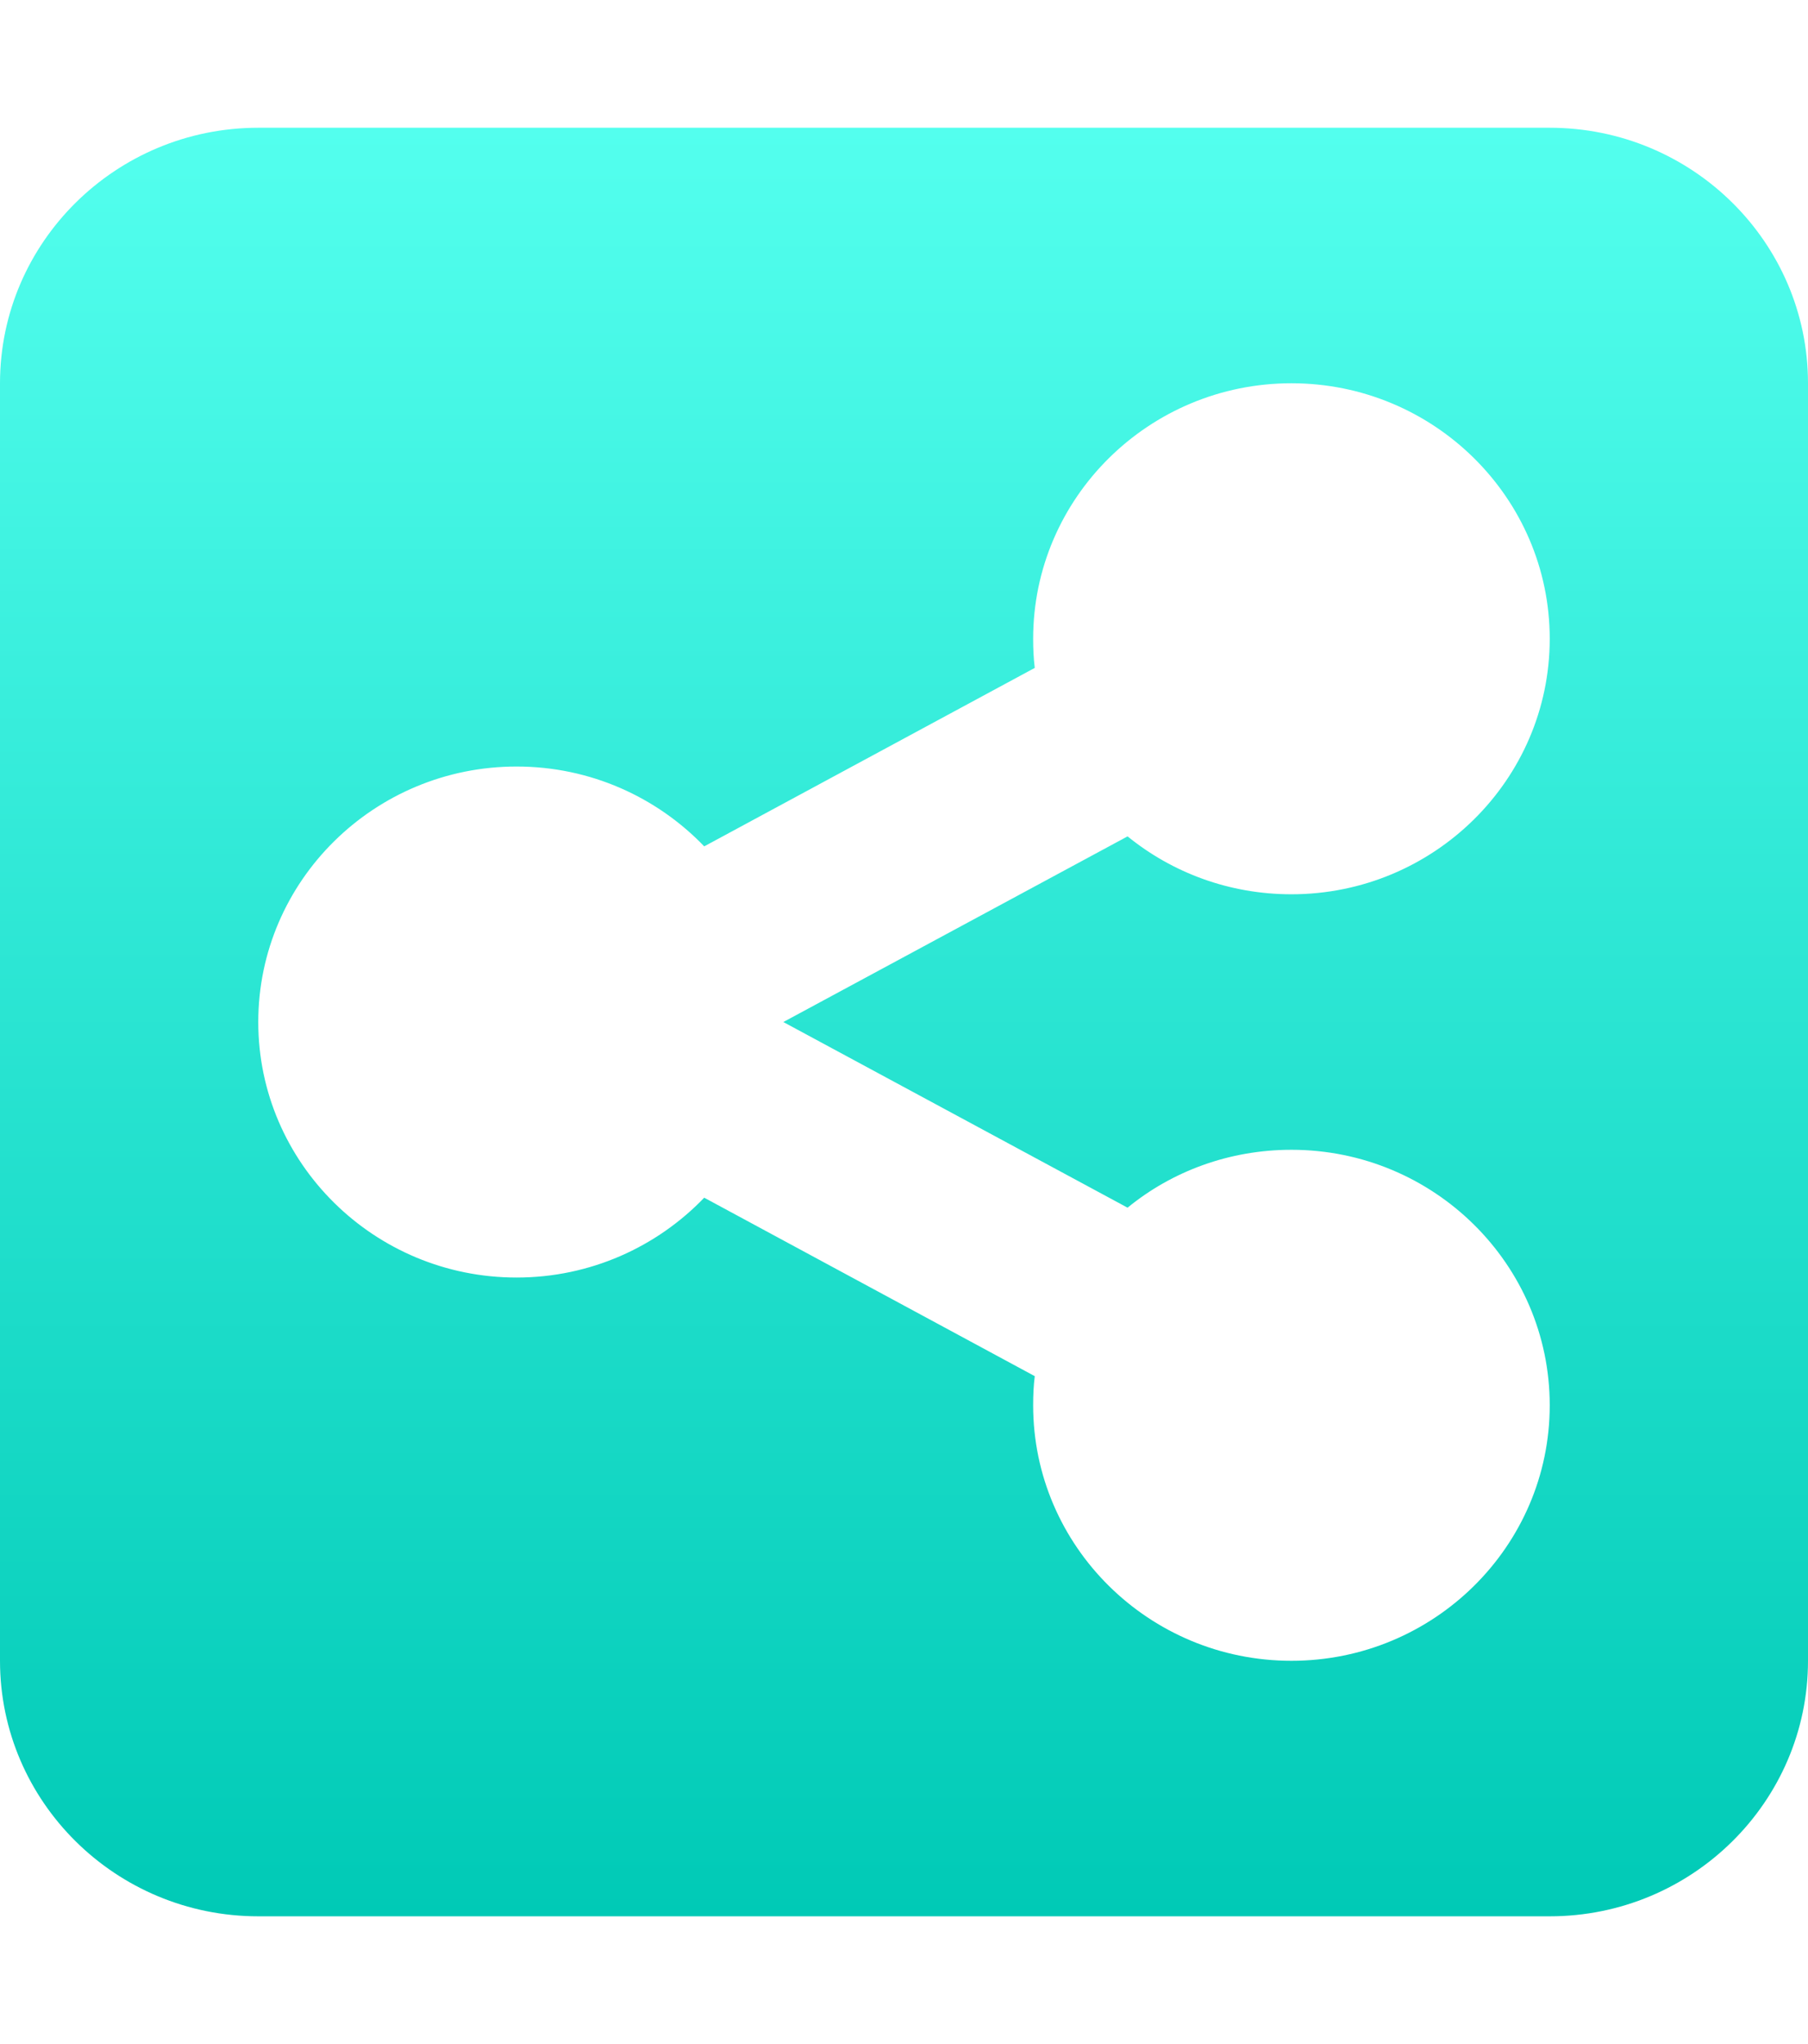 <svg width="46" height="52" viewBox="0 0 46 52" fill="none" xmlns="http://www.w3.org/2000/svg">
<path d="M6.571 3.25C2.947 3.25 0 6.165 0 9.75V42.25C0 45.835 2.947 48.75 6.571 48.75H39.429C43.053 48.75 46 45.835 46 42.25V9.75C46 6.165 43.053 3.25 39.429 3.25H6.571ZM39.429 16.25C39.429 19.835 36.482 22.75 32.857 22.75C31.276 22.75 29.828 22.202 28.688 21.277L19.93 26L28.688 30.723C29.818 29.798 31.276 29.25 32.857 29.25C36.482 29.25 39.429 32.165 39.429 35.75C39.429 39.335 36.482 42.25 32.857 42.25C29.233 42.25 26.286 39.335 26.286 35.75C26.286 35.496 26.296 35.252 26.327 35.009L17.917 30.469C16.716 31.718 15.022 32.5 13.143 32.5C9.518 32.5 6.571 29.585 6.571 26C6.571 22.415 9.518 19.5 13.143 19.5C15.022 19.5 16.716 20.282 17.917 21.531L26.327 16.991C26.296 16.748 26.286 16.494 26.286 16.25C26.286 12.665 29.233 9.75 32.857 9.75C36.482 9.75 39.429 12.665 39.429 16.25Z" fill="url(#paint0_linear_2469_10220)"/>
<defs>
<linearGradient id="paint0_linear_2469_10220" x1="23" y1="3.25" x2="23" y2="48.75" gradientUnits="userSpaceOnUse">
<stop stop-color="#53FFEE"/>
<stop offset="1" stop-color="#00CAB6"/>
</linearGradient>
</defs>
</svg>
